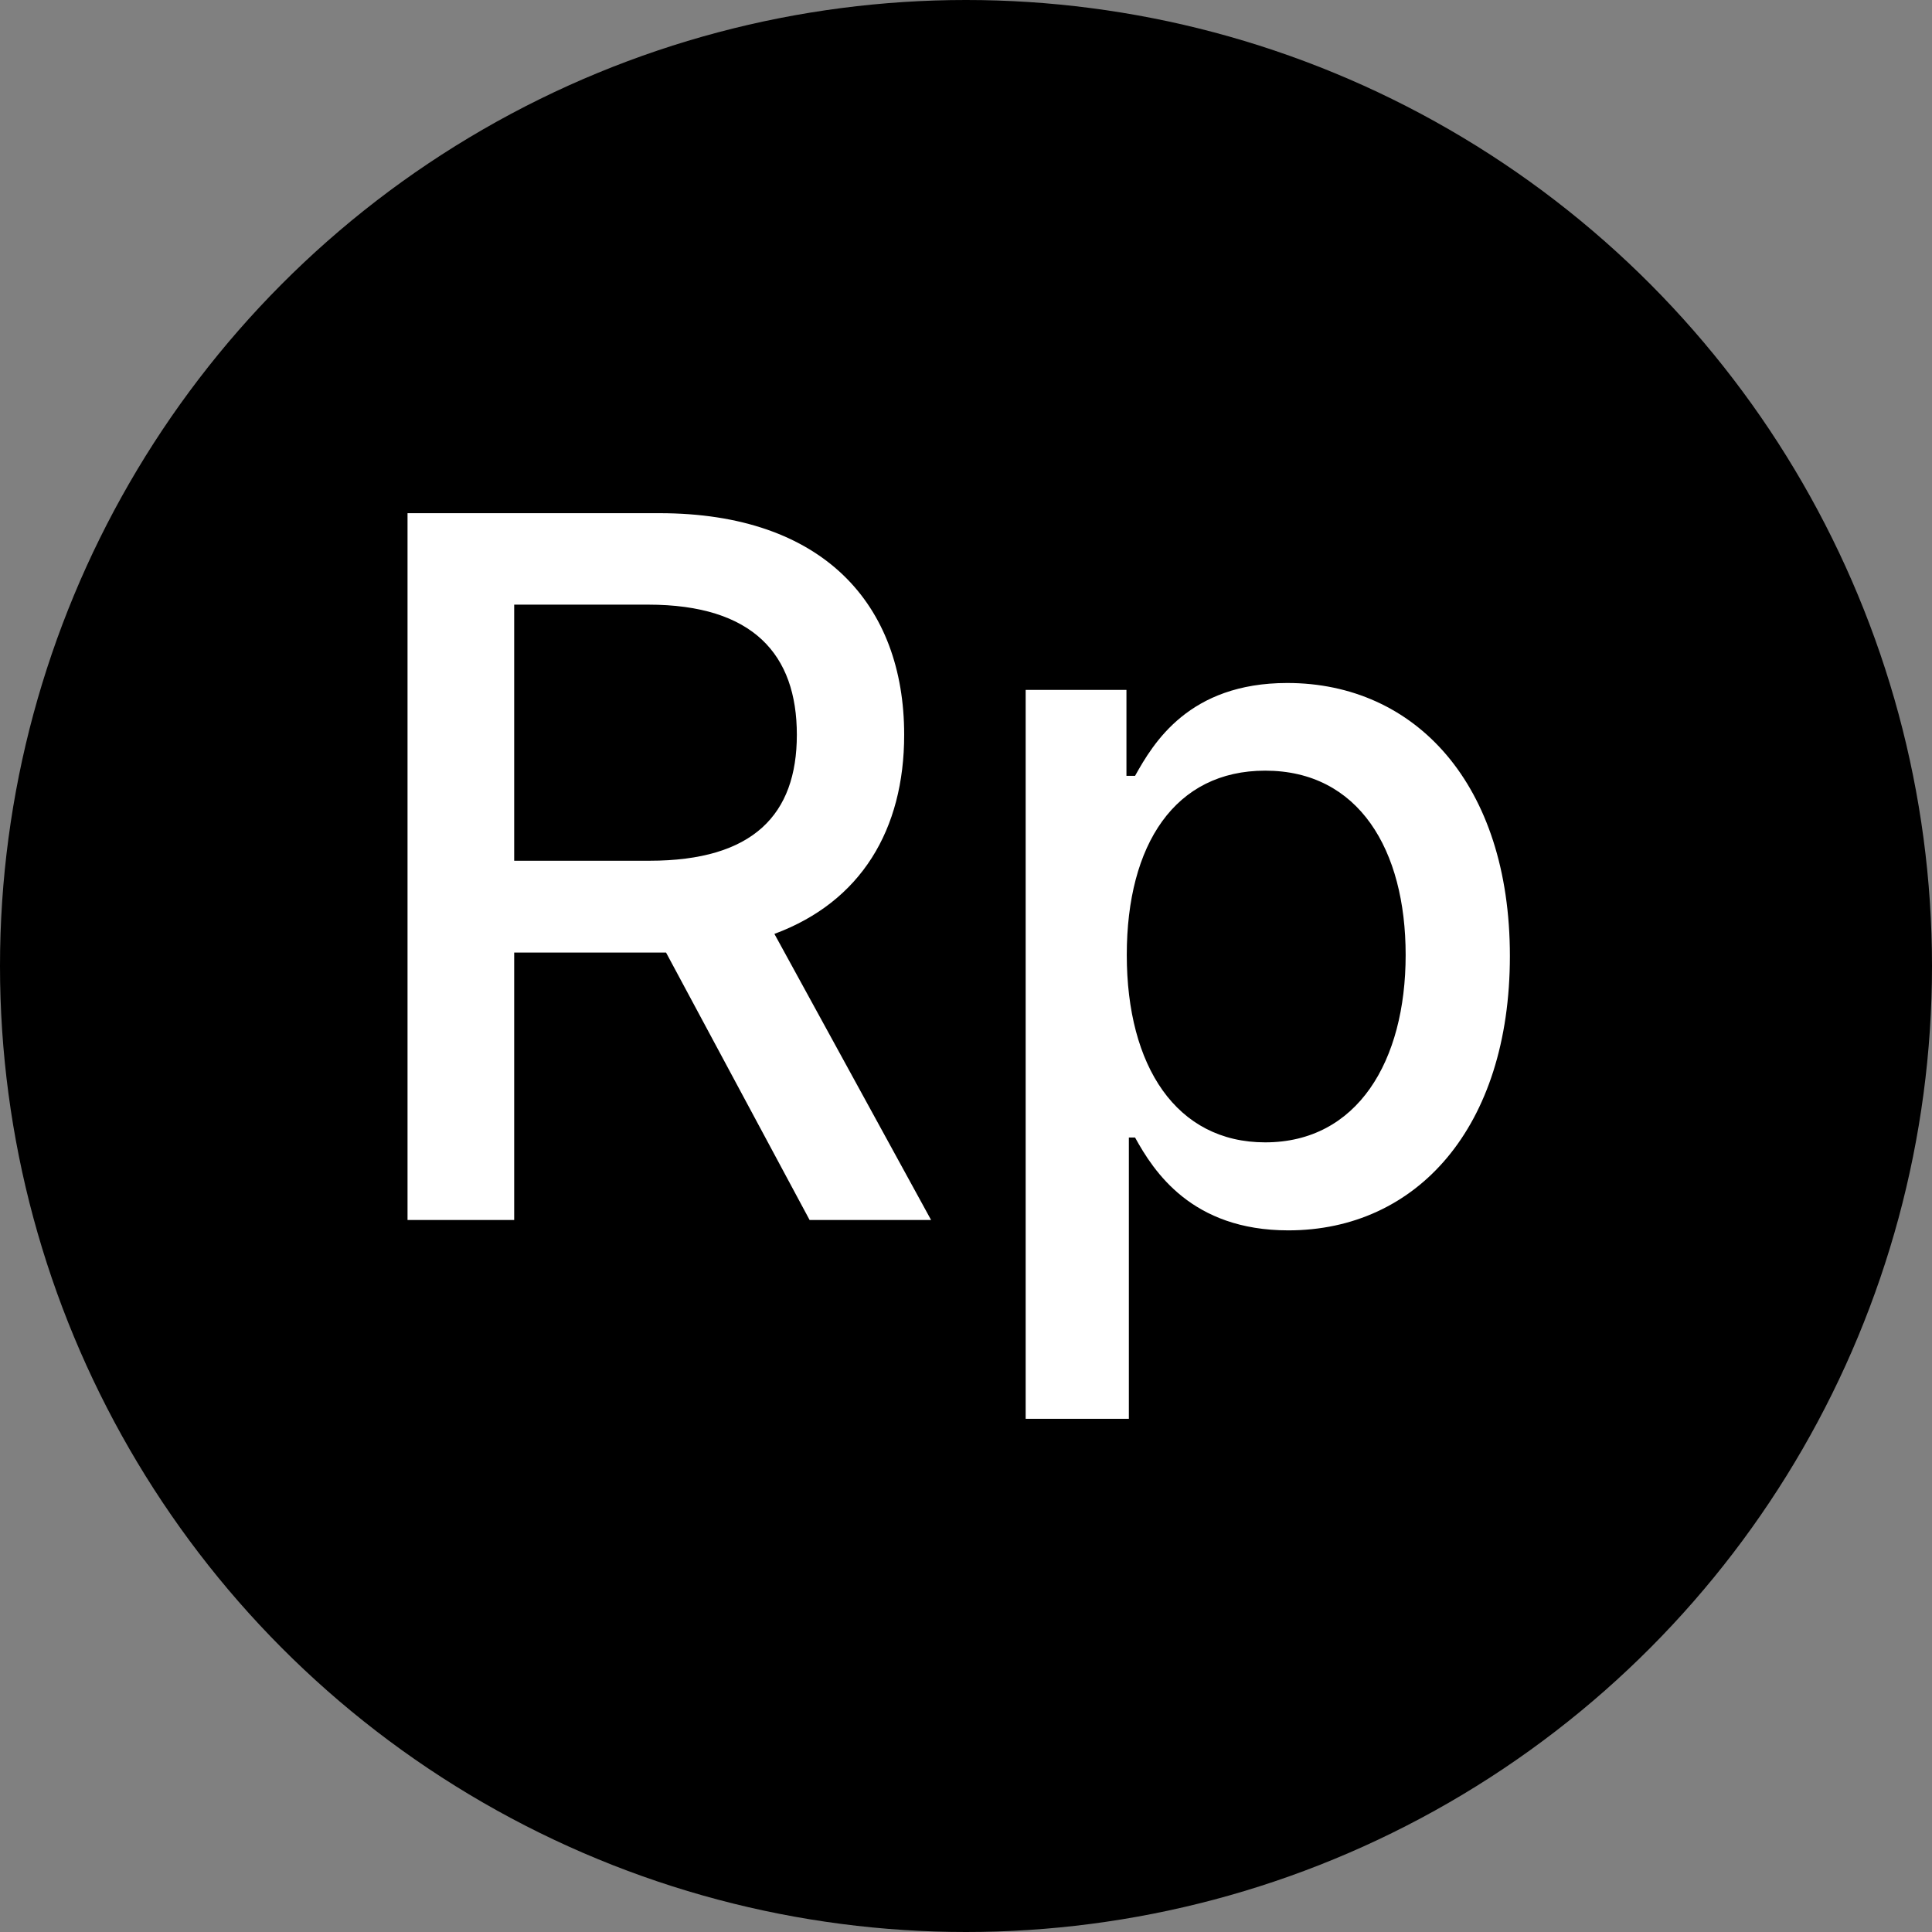 <svg width="128" height="128" viewBox="0 0 128 128" fill="none" xmlns="http://www.w3.org/2000/svg">
<rect x="0" y="0" width="128" height="128" fill="#808080" stroke="none"/>
<g clip-path="url(#clip0_111_597)">
<circle cx="64" cy="64" r="64" fill="black"/>
<path d="M27 80.829H34.066V63.108H43.669C43.829 63.108 43.967 63.108 44.127 63.108L53.639 80.829H61.688L51.306 61.873C57.046 59.747 59.904 54.968 59.904 48.68C59.904 40.059 54.553 34 43.692 34H27V80.829ZM34.066 57.026V40.059H42.938C49.912 40.059 52.793 43.375 52.793 48.68C52.793 53.962 49.912 57.026 43.029 57.026H34.066Z" fill="white"/>
<path d="M67.953 94H74.79V75.364H75.201C76.436 77.605 78.951 81.515 85.354 81.515C93.86 81.515 100.034 74.701 100.034 63.337C100.034 51.95 93.768 45.25 85.285 45.25C78.768 45.25 76.413 49.229 75.201 51.401H74.63V45.707H67.953V94ZM74.652 63.268C74.652 55.928 77.854 51.058 83.822 51.058C90.018 51.058 93.128 56.294 93.128 63.268C93.128 70.311 89.927 75.684 83.822 75.684C77.945 75.684 74.652 70.654 74.652 63.268Z" fill="white"/>
</g>
<defs>
<clipPath id="clip0_111_597">
<rect width="128" height="128" fill="white"/>
</clipPath>
</defs>
</svg>
